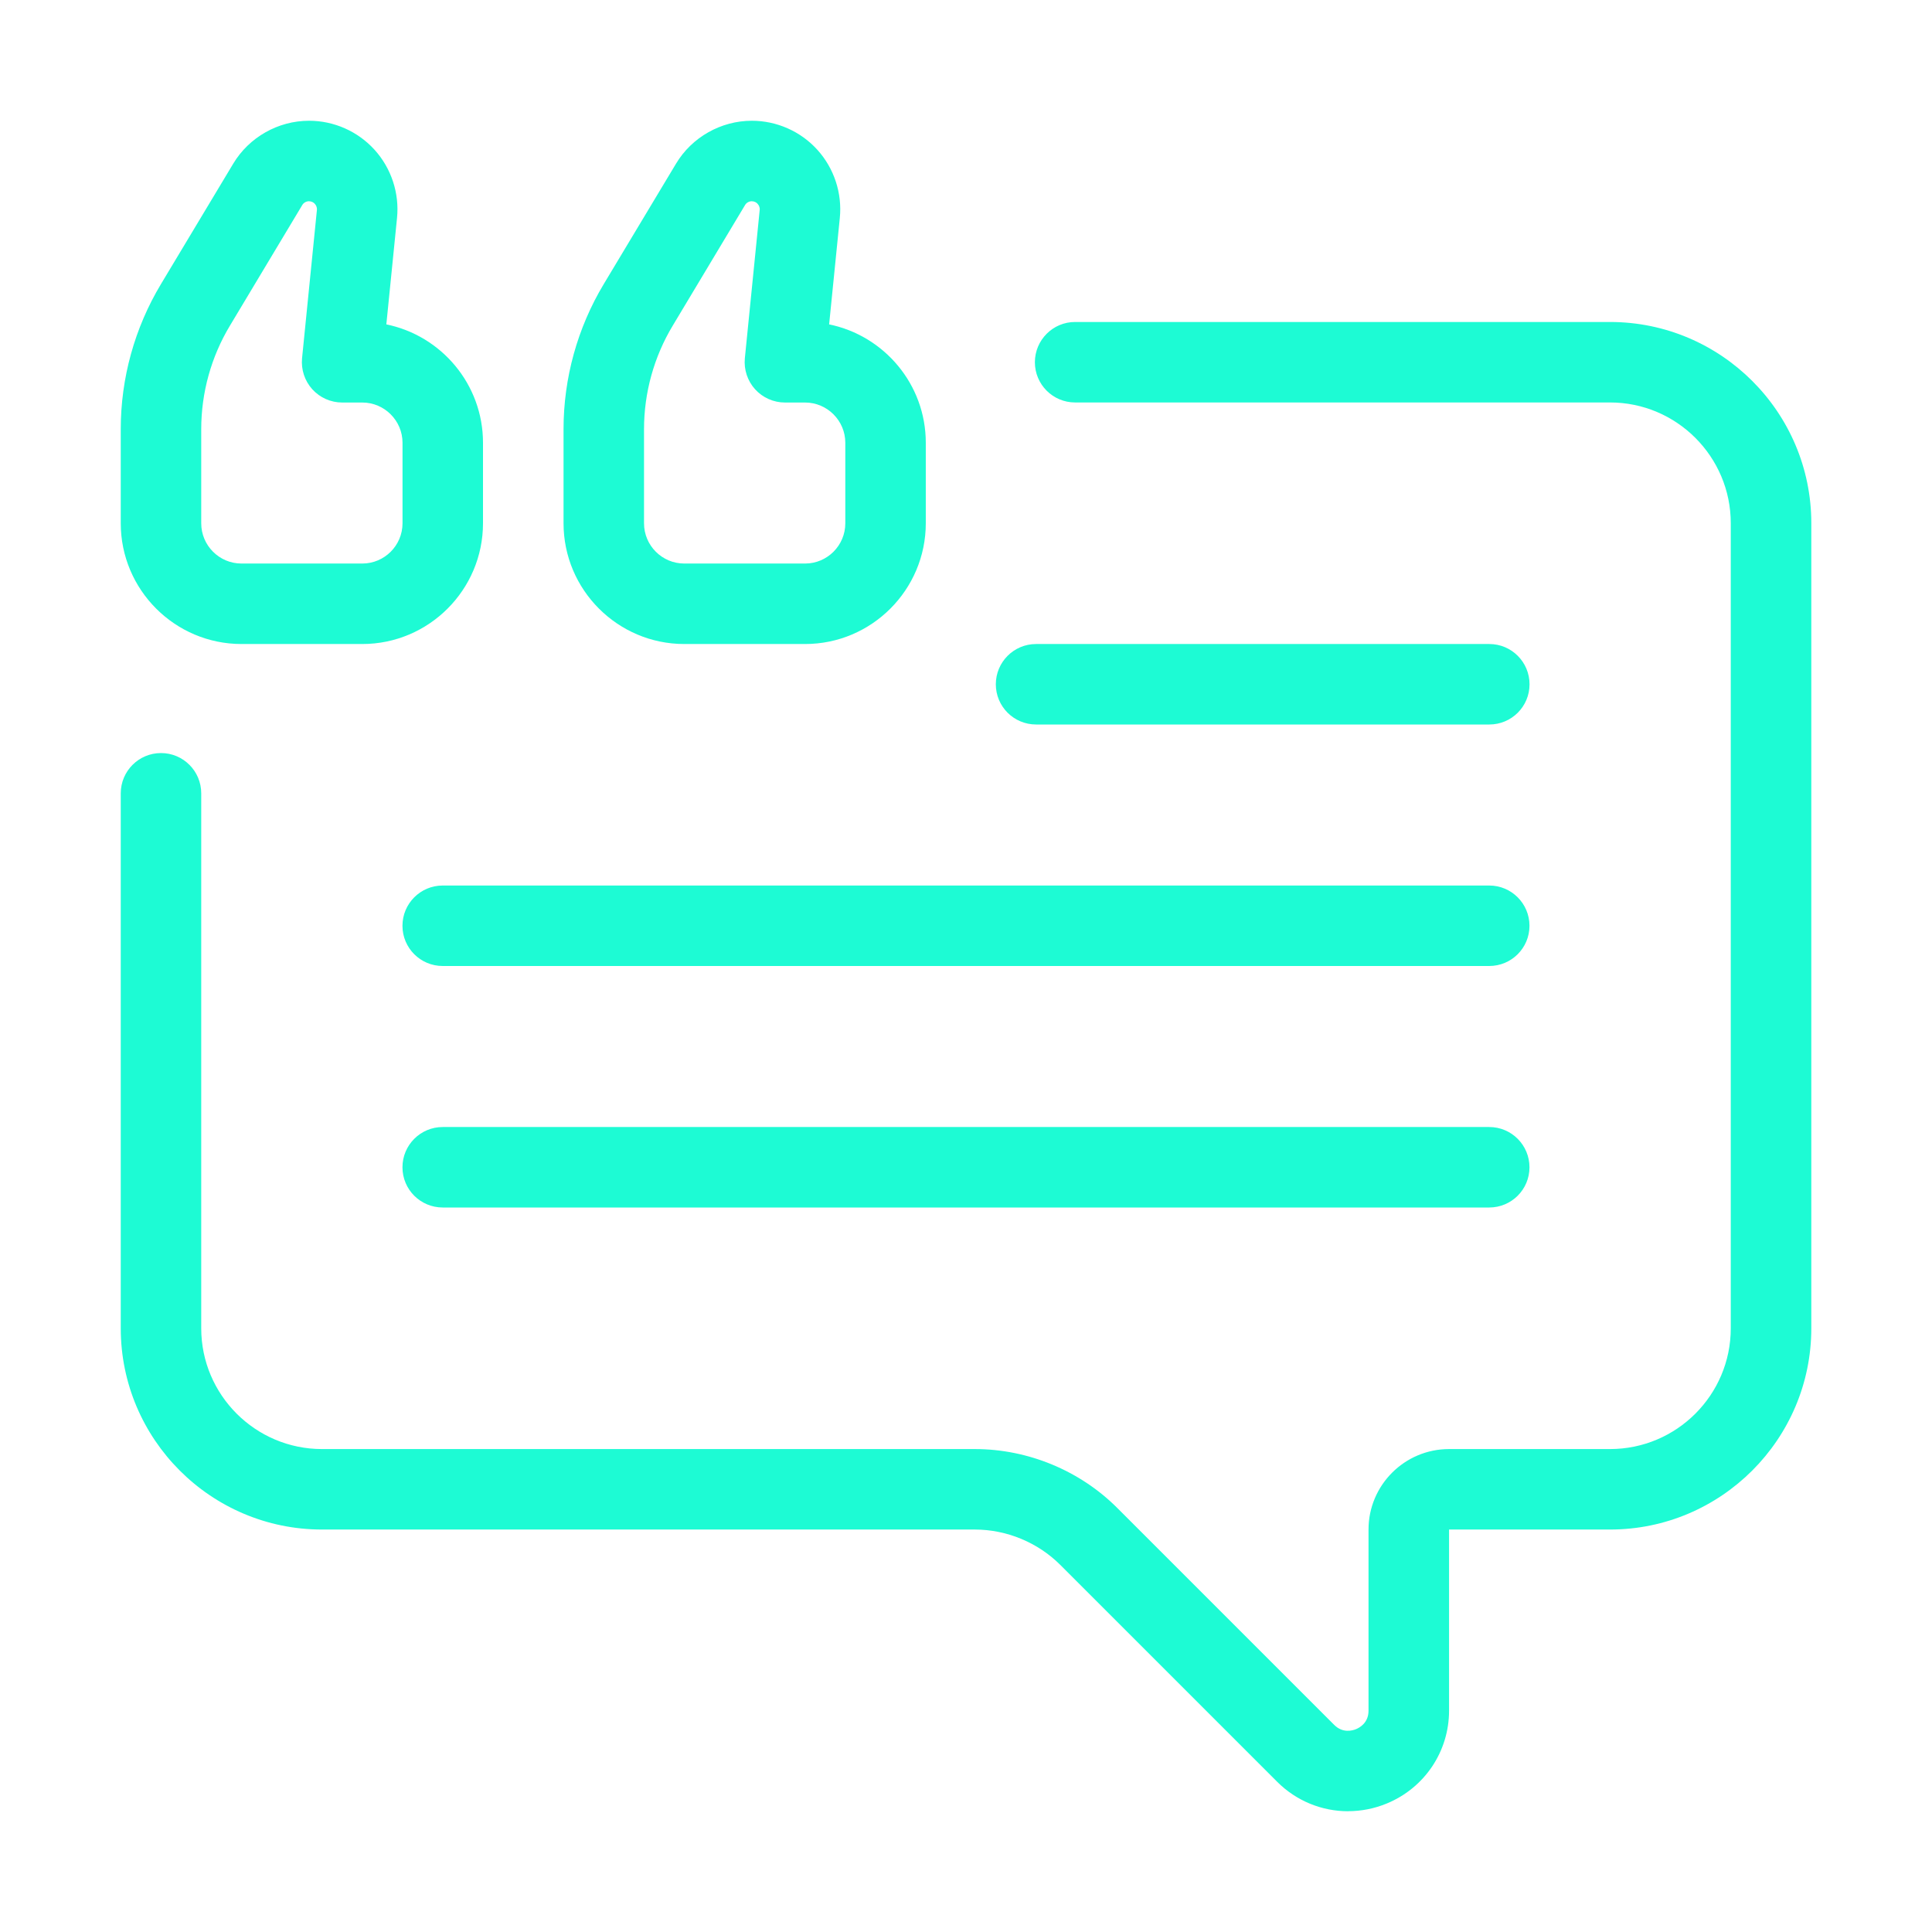 <svg xmlns="http://www.w3.org/2000/svg" width="32" height="32" viewBox="0 0 32 32" fill="none"><path d="M22.329 30C21.897 30 21.473 29.831 21.155 29.513L17.561 25.919C17.189 25.548 16.674 25.334 16.146 25.334H5.333C3.495 25.334 2 23.839 2 22.001V13.14C2 12.772 2.298 12.473 2.667 12.473C3.035 12.473 3.333 12.772 3.333 13.14V22.001C3.333 23.104 4.231 24.001 5.333 24.001H16.147C17.025 24.001 17.885 24.356 18.505 24.976L22.099 28.57C22.239 28.71 22.399 28.665 22.461 28.64C22.523 28.614 22.667 28.533 22.667 28.335V25.334C22.667 24.599 23.265 24.001 24.001 24.001H26.667C27.77 24.001 28.667 23.104 28.667 22.001V8.666C28.667 7.564 27.77 6.666 26.667 6.666H17.807C17.439 6.666 17.141 6.368 17.141 6C17.141 5.632 17.439 5.333 17.807 5.333H26.667C28.505 5.333 30.001 6.828 30.001 8.666V22C30.001 23.838 28.505 25.334 26.667 25.334H24.001V28.334C24.001 29.009 23.597 29.612 22.971 29.871C22.763 29.957 22.545 29.999 22.329 29.999L22.329 30Z" fill="#1DFBD4"></path><path d="M24.668 12H17.161C16.792 12 16.494 11.702 16.494 11.334C16.494 10.966 16.792 10.667 17.161 10.667H24.668C25.036 10.667 25.334 10.966 25.334 11.334C25.334 11.702 25.036 12 24.668 12Z" fill="#1DFBD4"></path><path d="M24.666 16H7.333C6.964 16 6.666 15.702 6.666 15.334C6.666 14.966 6.964 14.667 7.333 14.667H24.666C25.035 14.667 25.333 14.966 25.333 15.334C25.333 15.702 25.035 16 24.666 16Z" fill="#1DFBD4"></path><path d="M24.666 20H7.333C6.964 20 6.666 19.702 6.666 19.334C6.666 18.966 6.964 18.667 7.333 18.667H24.666C25.035 18.667 25.333 18.966 25.333 19.334C25.333 19.702 25.035 20 24.666 20Z" fill="#1DFBD4"></path><path d="M6 10.667H4C2.897 10.667 2 9.769 2 8.667V7.108C2 6.263 2.23 5.432 2.665 4.707L3.863 2.711C4.125 2.273 4.607 2 5.119 2C5.531 2 5.927 2.175 6.204 2.481C6.481 2.787 6.617 3.199 6.576 3.61L6.399 5.373C7.311 5.559 8 6.367 8 7.333V8.667C8 9.769 7.103 10.667 6 10.667ZM5.119 3.333C5.073 3.333 5.029 3.357 5.006 3.397L3.809 5.393C3.497 5.911 3.333 6.505 3.333 7.109V8.667C3.333 9.035 3.632 9.334 4 9.334H6C6.368 9.334 6.667 9.035 6.667 8.667V7.334C6.667 6.967 6.368 6.667 6 6.667H5.667C5.479 6.667 5.299 6.587 5.173 6.448C5.047 6.309 4.985 6.122 5.003 5.934L5.249 3.478C5.253 3.43 5.233 3.397 5.215 3.377C5.198 3.357 5.167 3.334 5.118 3.334L5.119 3.333Z" fill="#1DFBD4"></path><path d="M13.334 10.667H11.334C10.231 10.667 9.334 9.769 9.334 8.667V7.108C9.334 6.263 9.564 5.432 9.999 4.707L11.197 2.711C11.459 2.273 11.941 2 12.453 2C12.865 2 13.261 2.175 13.538 2.481C13.815 2.787 13.951 3.199 13.91 3.61L13.733 5.373C14.645 5.559 15.334 6.367 15.334 7.333V8.667C15.334 9.769 14.437 10.667 13.334 10.667ZM12.453 3.333C12.407 3.333 12.363 3.357 12.34 3.397L11.143 5.393C10.831 5.911 10.667 6.505 10.667 7.109V8.667C10.667 9.035 10.966 9.334 11.334 9.334H13.334C13.702 9.334 14.001 9.035 14.001 8.667V7.334C14.001 6.967 13.702 6.667 13.334 6.667H13.001C12.813 6.667 12.633 6.587 12.507 6.448C12.381 6.309 12.319 6.122 12.337 5.934L12.583 3.478C12.587 3.43 12.567 3.397 12.549 3.377C12.532 3.357 12.501 3.334 12.452 3.334L12.453 3.333Z" fill="#1DFBD4"></path></svg>